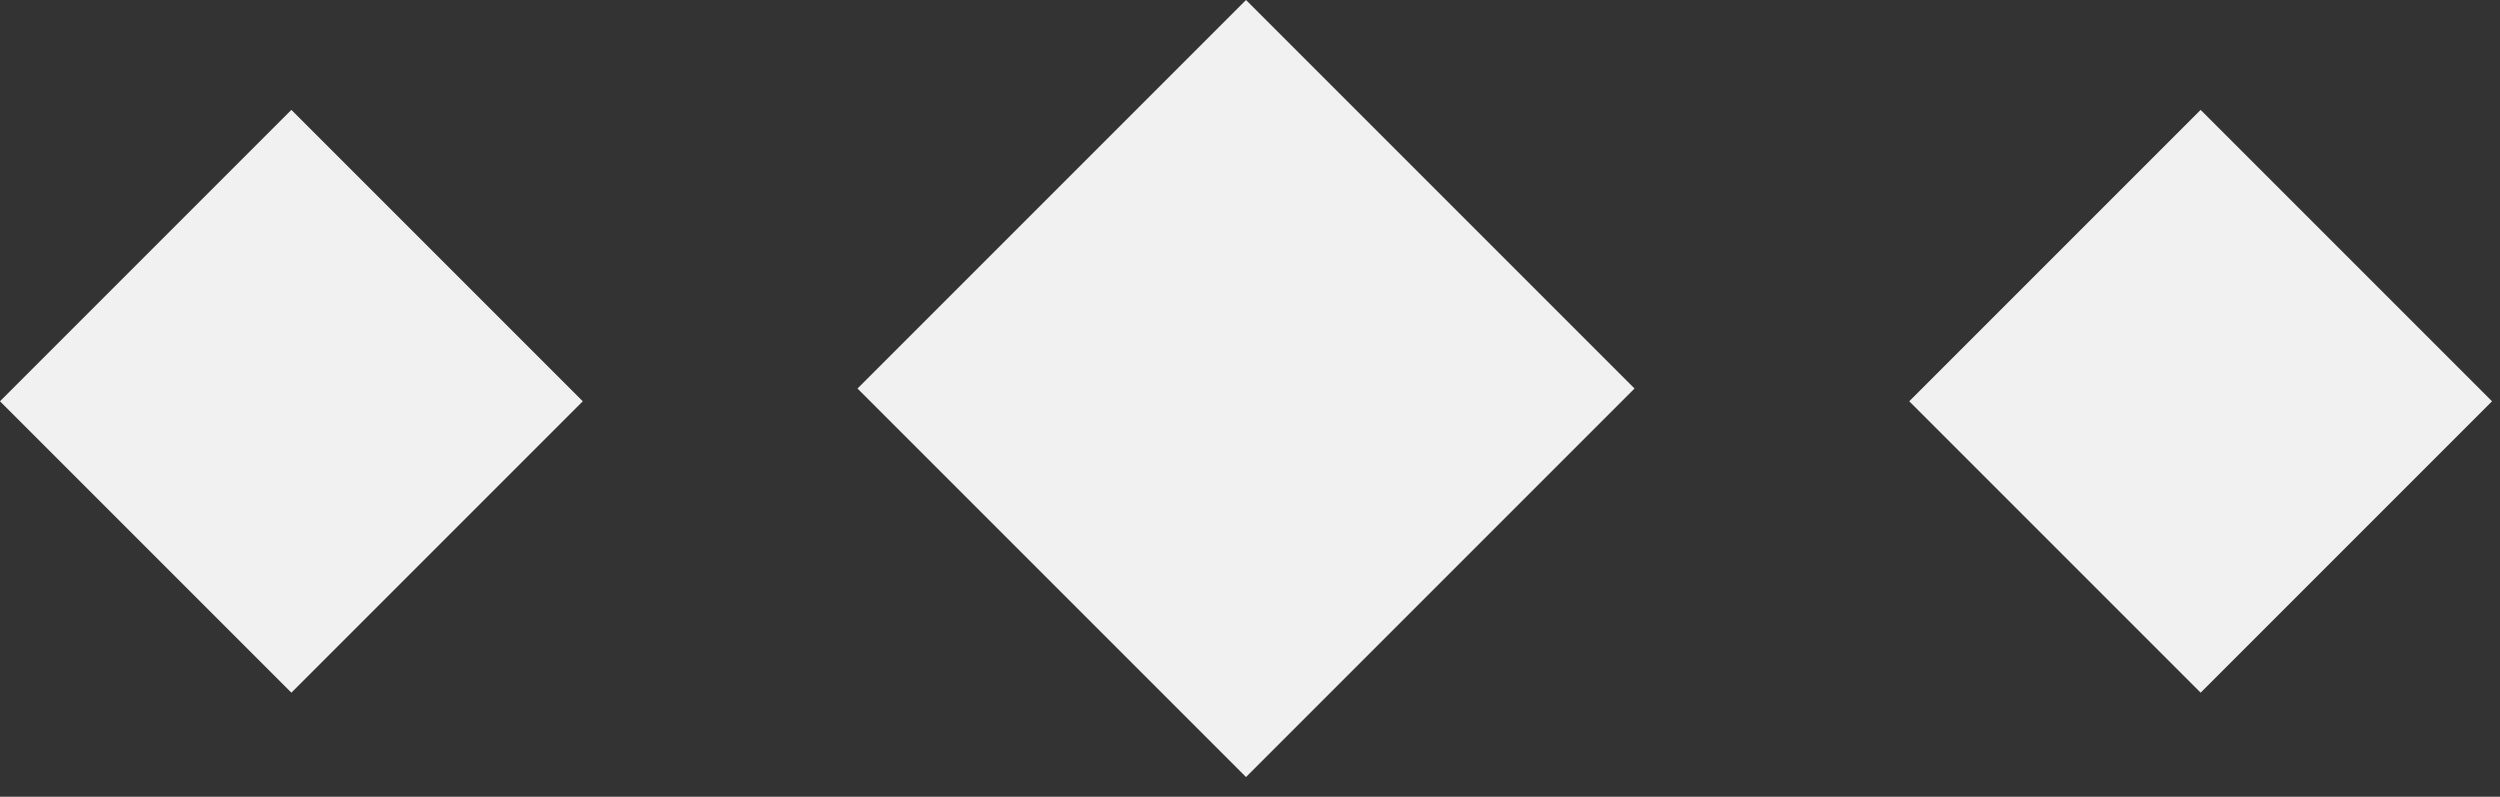 <svg width="91" height="29" viewBox="0 0 91 29" fill="none" xmlns="http://www.w3.org/2000/svg">
<rect x="0" y="0" width="91" height="29" fill="#333333" stroke="none"/>
<rect x="10.606" y="4" width="15" height="15" transform="rotate(45 10.606 4)" fill="#F1F1F1"/>
<rect x="80.103" y="4" width="15" height="15" transform="rotate(45 80.103 4)" fill="#F1F1F1"/>
<rect x="45.355" width="20" height="20" transform="rotate(45 45.355 0)" fill="#F1F1F1"/>
</svg>
